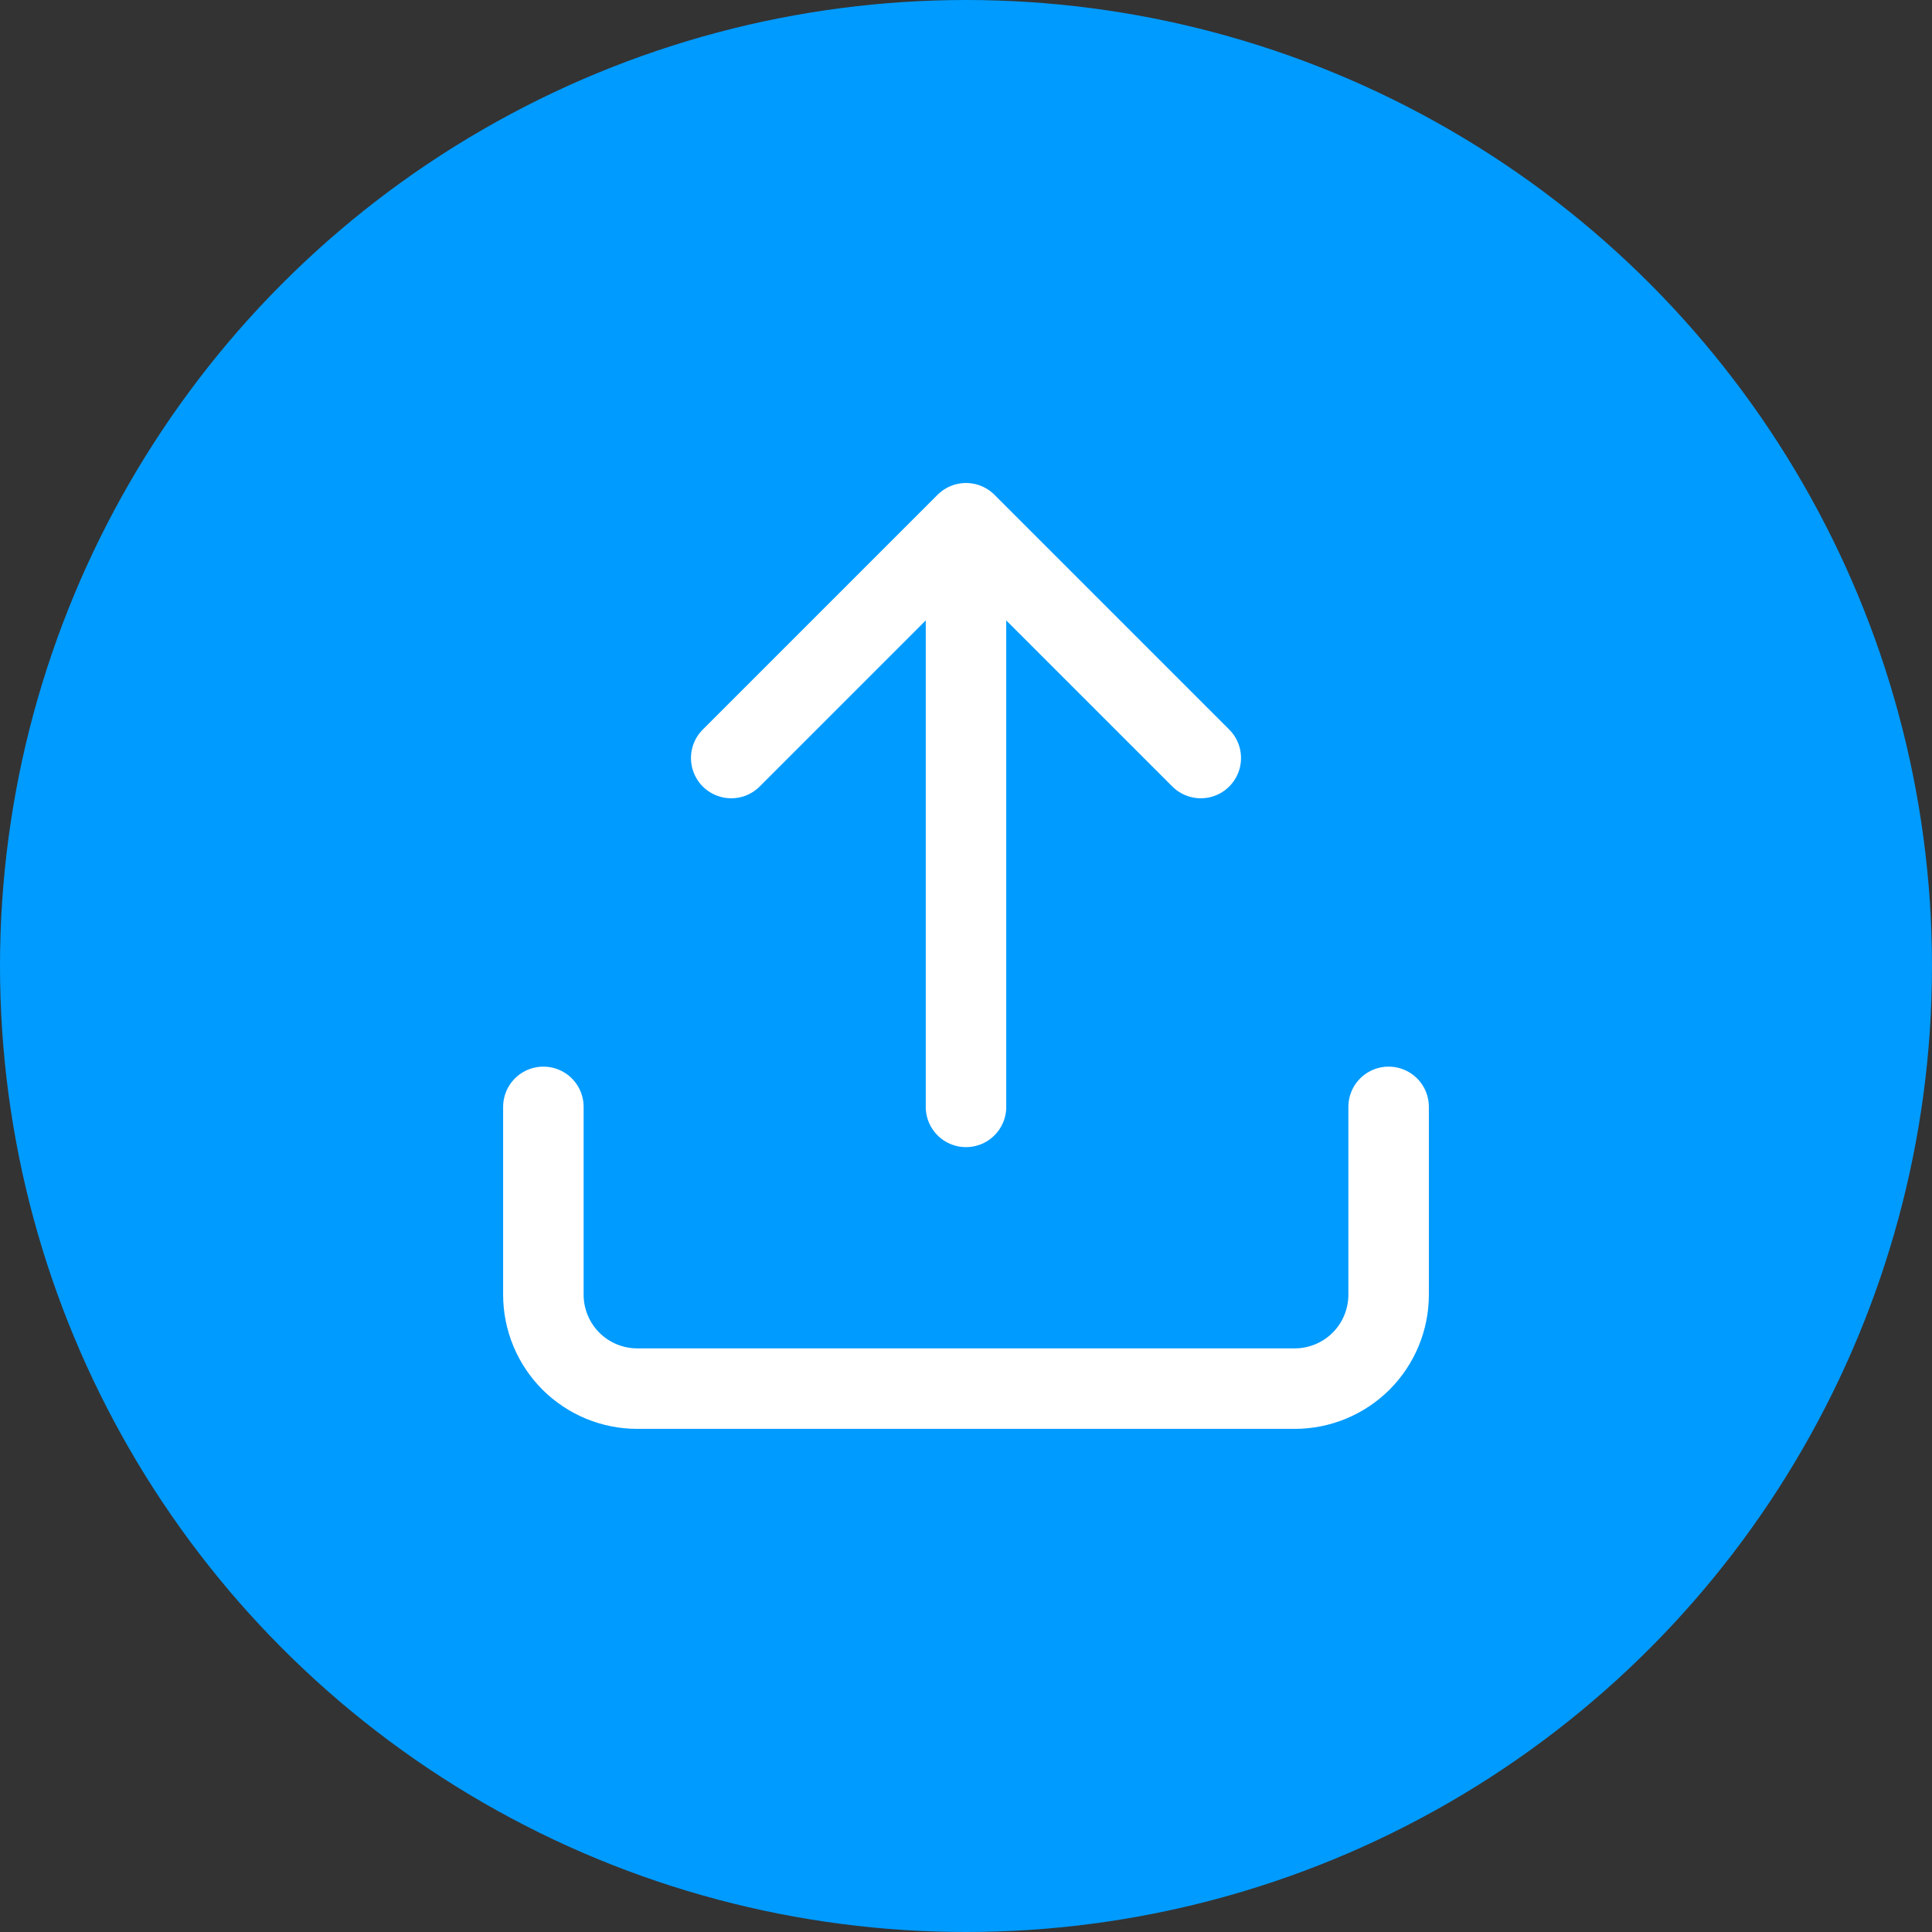 <svg width="48" height="48" viewBox="0 0 48 48" fill="none" xmlns="http://www.w3.org/2000/svg">
<rect x="0" y="0" width="48" height="48" fill="#333333" stroke="none"/>
<g clip-path="url(#clip0_1_434)">
<circle cx="24" cy="24" r="24" fill="#009BFF"/>
<path d="M34.5 27.5V32.167C34.5 32.785 34.254 33.379 33.817 33.817C33.379 34.254 32.785 34.5 32.167 34.5H15.833C15.214 34.5 14.621 34.254 14.183 33.817C13.746 33.379 13.5 32.785 13.5 32.167V27.5" stroke="white" stroke-width="2" stroke-linecap="round" stroke-linejoin="round"/>
<path d="M29.833 18.833L24 13L18.167 18.833" stroke="white" stroke-width="2" stroke-linecap="round" stroke-linejoin="round"/>
<path d="M24 27.5V13.5" stroke="white" stroke-width="2" stroke-linecap="round" stroke-linejoin="round"/>
</g>
<defs>
<clipPath id="clip0_1_434">
<rect width="48" height="48" fill="white"/>
</clipPath>
</defs>
</svg>
